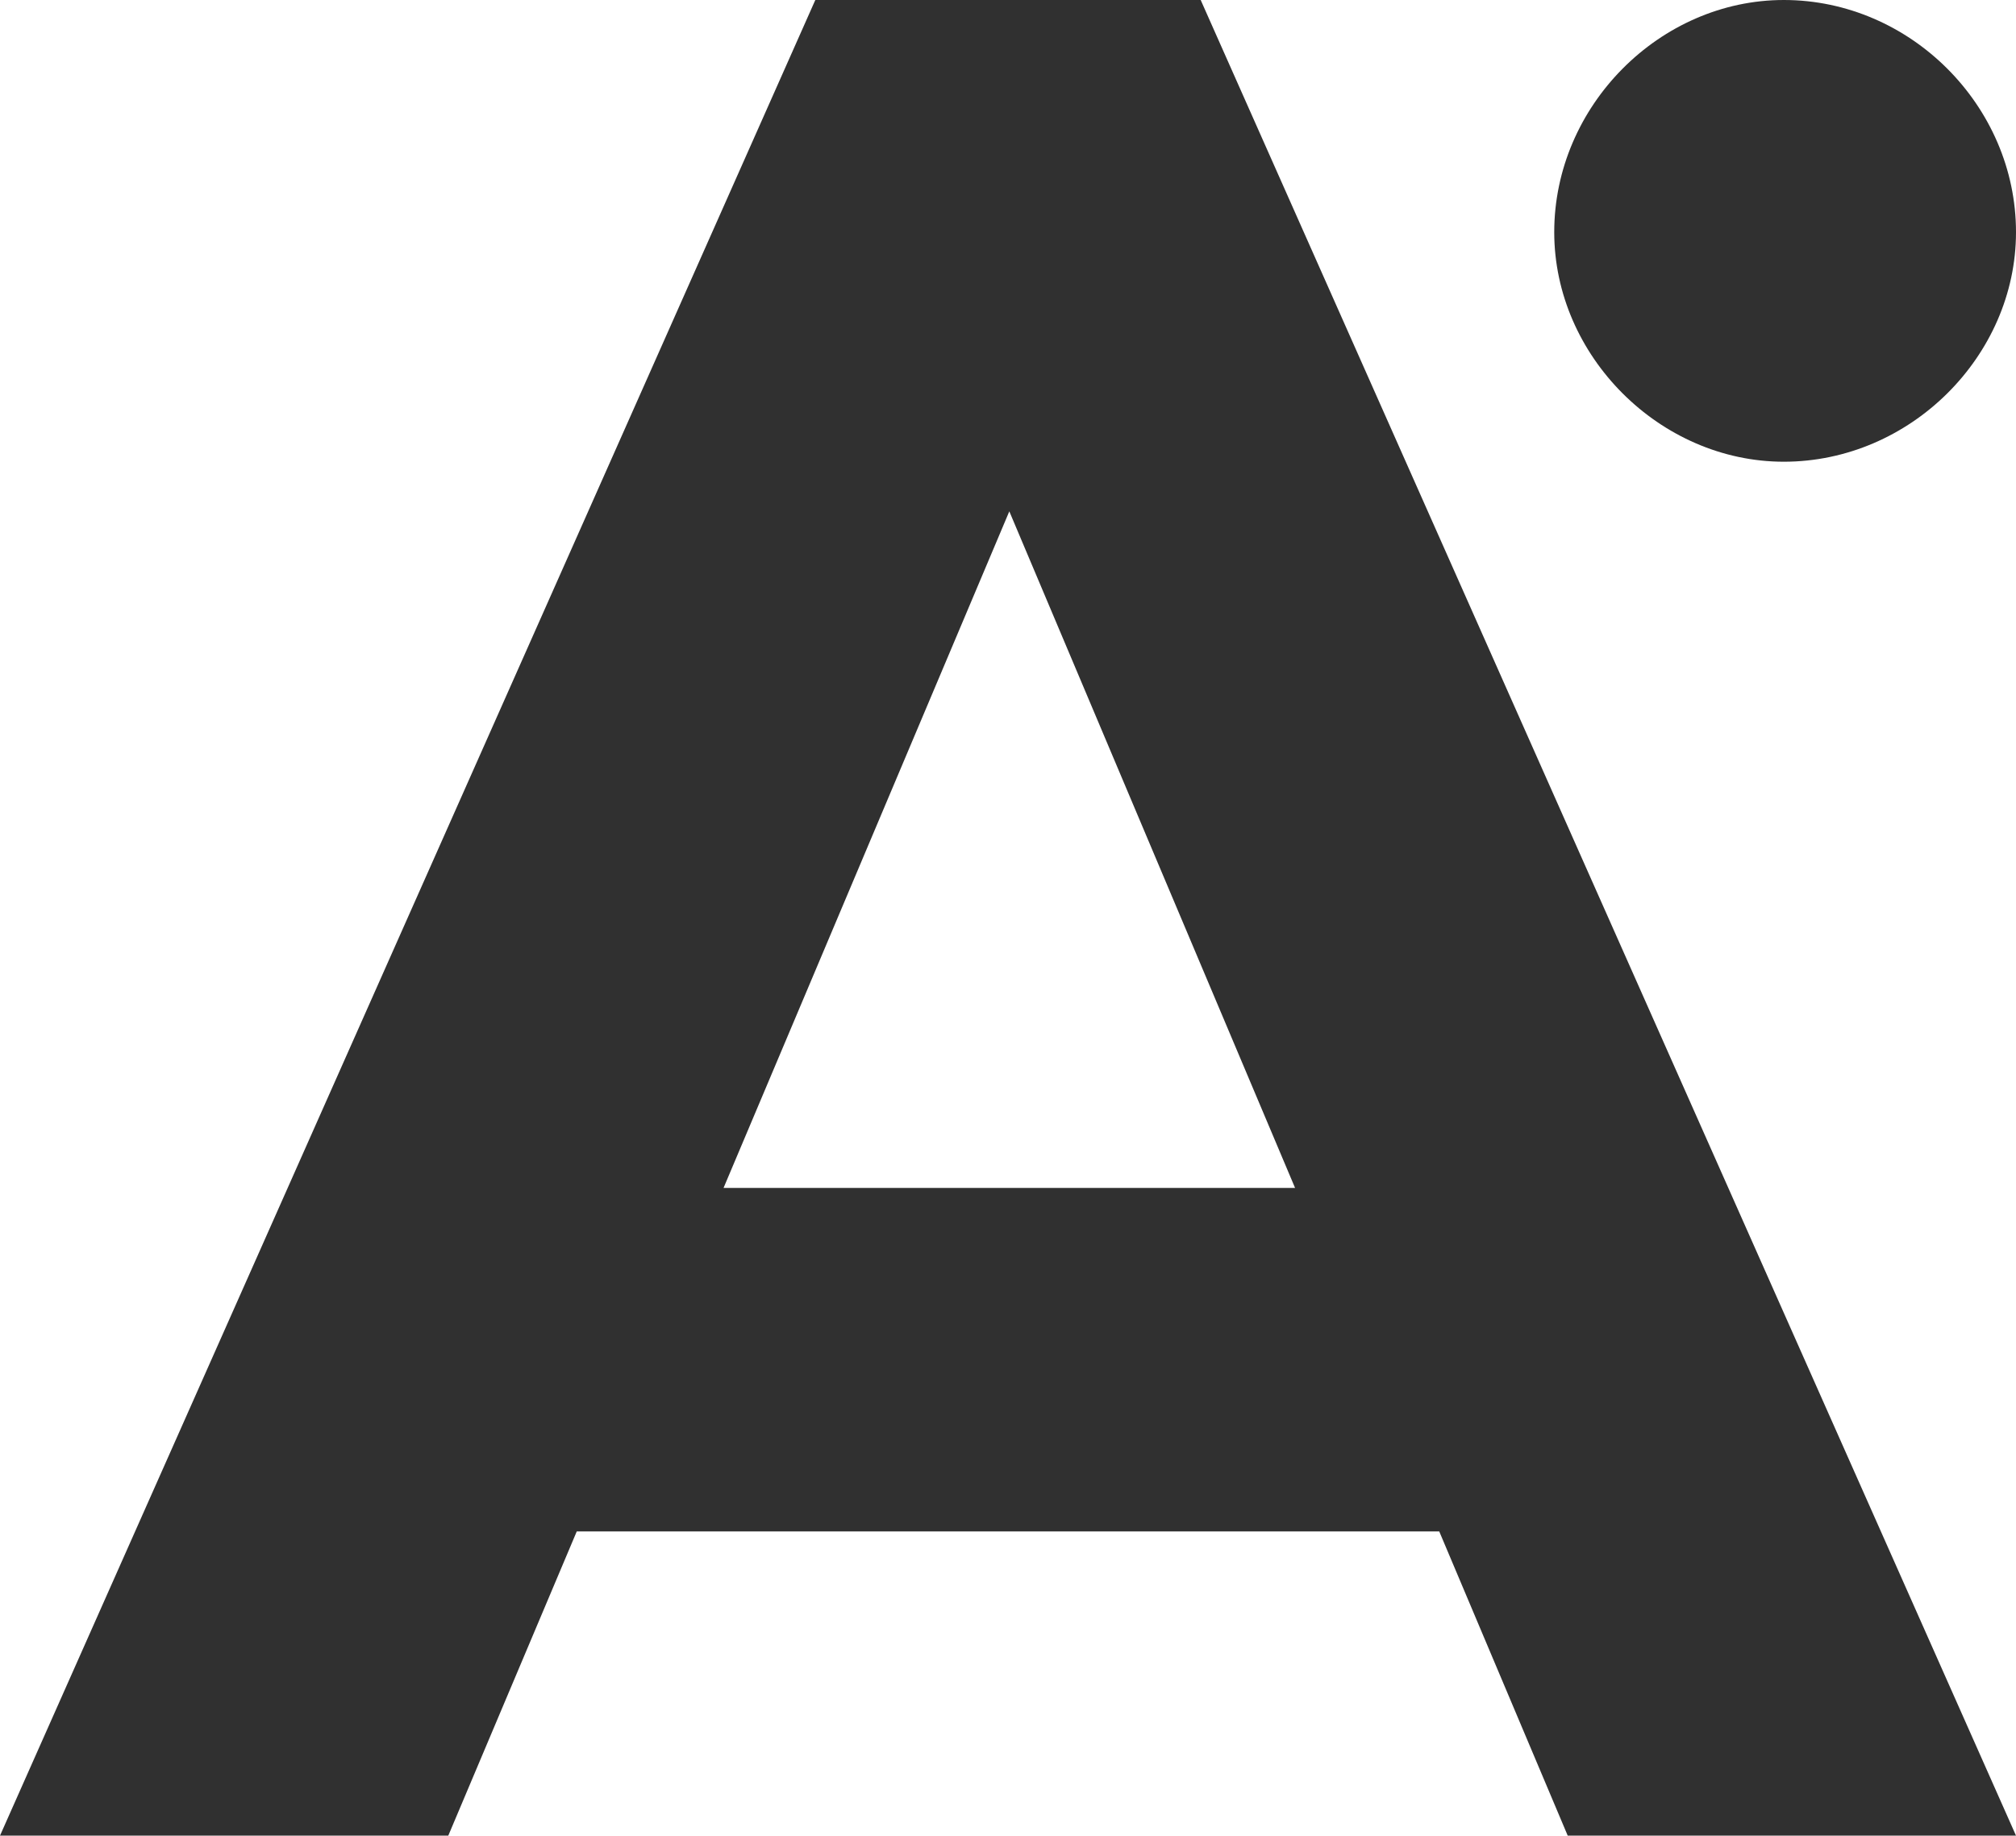 <svg width="537px" height="489px" viewBox="0 0 537 489" version="1.1" xmlns="http://www.w3.org/2000/svg" xmlns:xlink="http://www.w3.org/1999/xlink">
    <g id="Page-1" stroke="none" stroke-width="1" fill="none" fill-rule="evenodd">
        <g id="Pro-media-1.1-Copy" transform="translate(-322, -816)" fill="#303030" fill-rule="nonzero">
            <g id="Able.-Copy-5" transform="translate(322, 816)">
                <path d="M417.589,489 L537,489 L319.826,0 L217.174,0 L0,489 L119.411,489 L153.628,407.966 L383.372,407.966 L417.589,489 Z M192.733,316.453 L268.849,136.221 L344.965,316.453 L192.733,316.453 Z" id="Shape"></path>
                <path d="M475.156,123 C508.827,123 537,94.827 537,61.844 C537,28.173 508.827,0 475.156,0 C442.173,0 414,28.173 414,61.844 C414,94.827 442.173,123 475.156,123 Z" id="Path"></path>
            </g>
        </g>
    </g>
</svg>